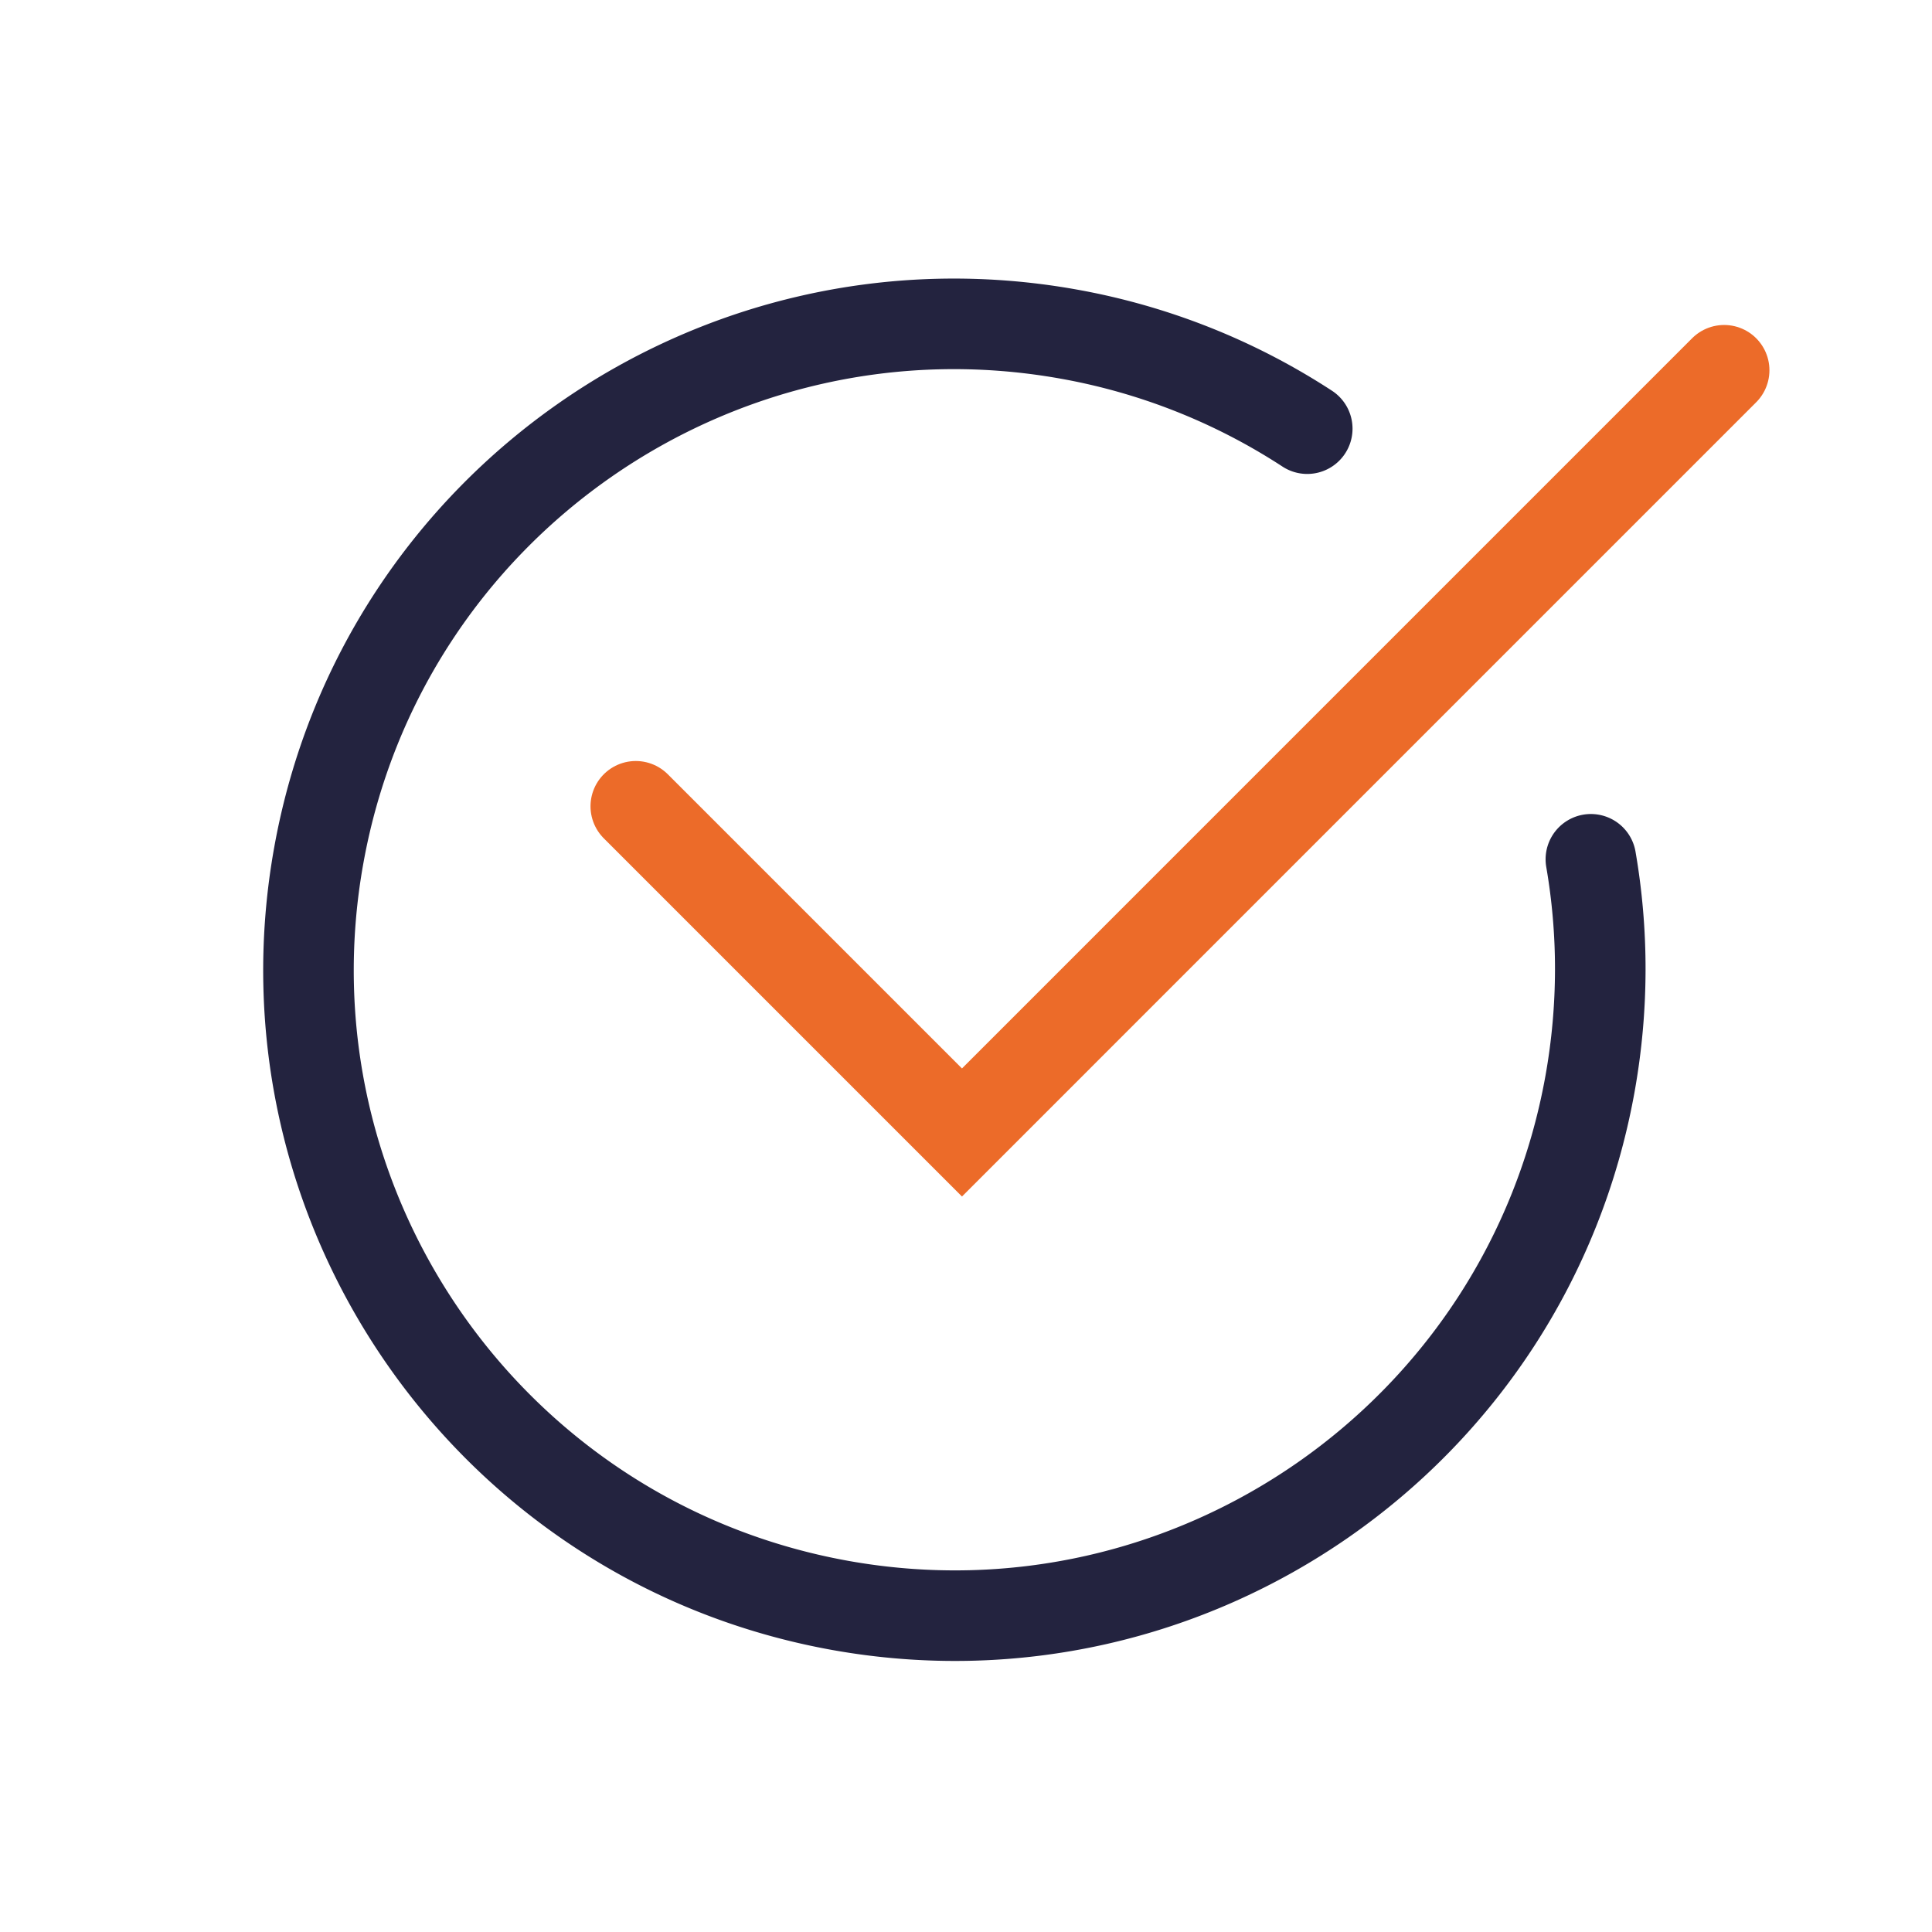 <svg width="48" height="48" viewBox="0 0 48 48" xmlns="http://www.w3.org/2000/svg">
    <g fill="none" fill-rule="evenodd">
        <path d="M39.525 21.349c.311 1.8.319 3.682-.023 5.587-1.57 8.719-9.91 14.517-18.633 12.949C12.15 38.314 6.352 29.974 7.92 21.251 9.488 12.53 17.835 6.735 26.558 8.302a15.992 15.992 0 0 1 5.92 2.348" stroke="#23233F" stroke-width="2.25" stroke-linecap="round"/>
        <path d="M0 0h48v48H0z"/>
        <path stroke="#EC6B29" stroke-width="2.25" stroke-linecap="round" d="M42.836 9.199 23.9 28.136l-8.104-8.104"/>
    </g>
</svg>
